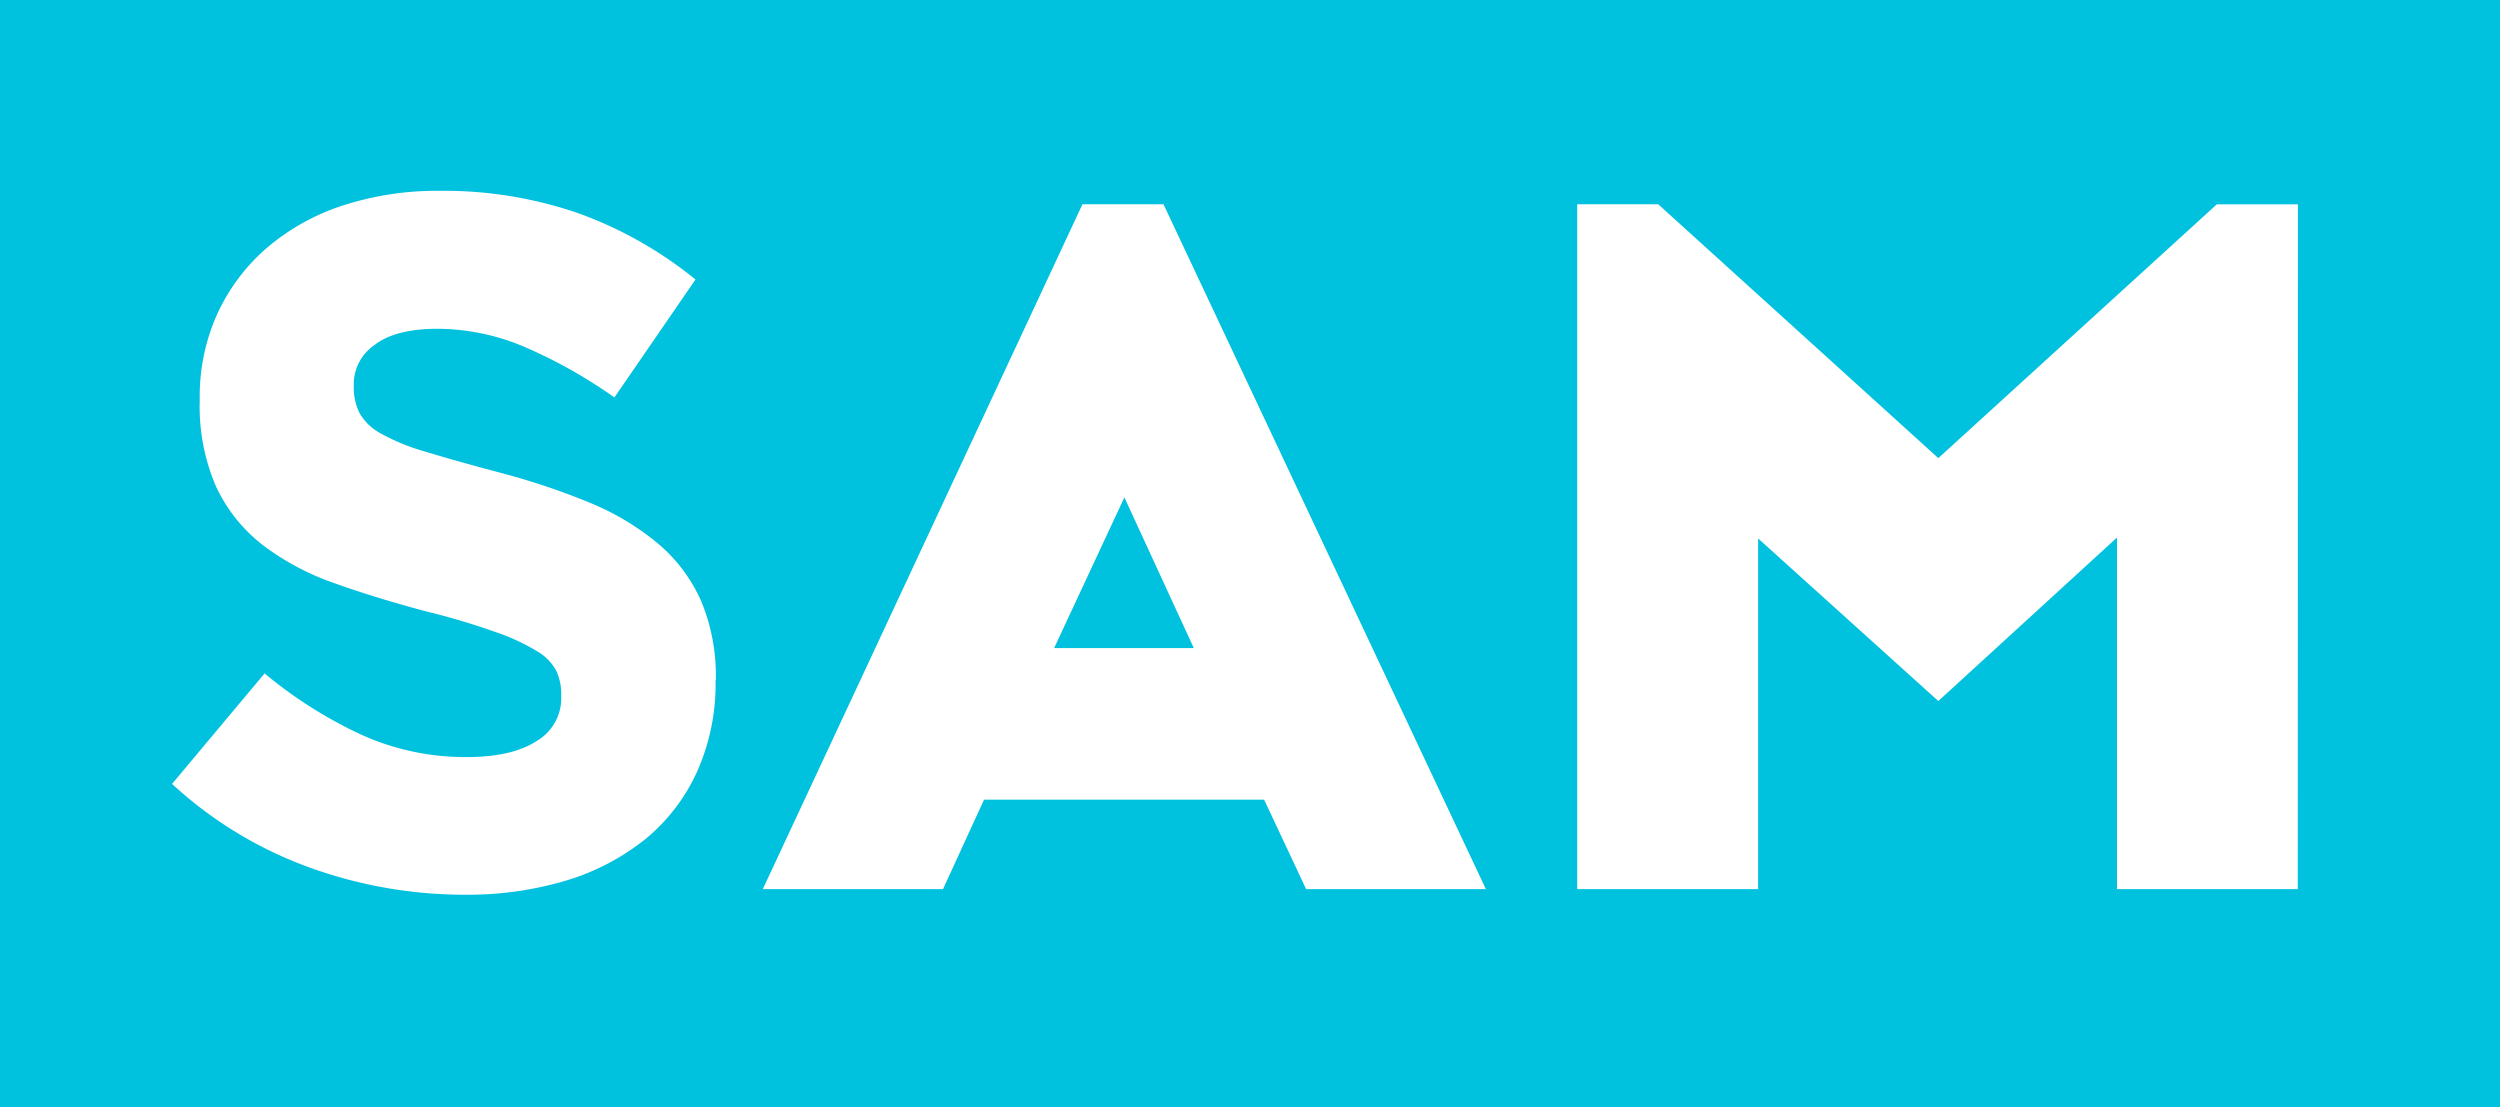 <svg id="Laag_1" data-name="Laag 1" xmlns="http://www.w3.org/2000/svg" width="339.21" height="150.25" viewBox="0 0 339.21 150.25"><title>SAM</title><polygon points="143.03 87.93 161.98 87.93 152.56 67.49 143.03 87.93" fill="#00c1de"/><path d="M0,0V150.25H339.21V0ZM97.09,92.38a29.05,29.05,0,0,1-2.53,12.37,25.41,25.41,0,0,1-7,9.11,31.87,31.87,0,0,1-10.75,5.62A46.91,46.91,0,0,1,63,121.4a61.94,61.94,0,0,1-20.77-3.61,55.19,55.19,0,0,1-18.53-11.1l-.36-.32,12.56-15,.38.31A59.57,59.57,0,0,0,49.1,99.72a34.11,34.11,0,0,0,14.29,3c4.08,0,7.28-.75,9.5-2.22a6.73,6.73,0,0,0,3.26-6v-.27A7.45,7.45,0,0,0,75.47,91a6.88,6.88,0,0,0-2.58-2.63,28.62,28.62,0,0,0-5.56-2.58A96.5,96.5,0,0,0,58,83c-4.62-1.22-8.89-2.53-12.68-3.89a35,35,0,0,1-9.74-5.21,21.65,21.65,0,0,1-6.26-7.87,27.34,27.34,0,0,1-2.22-11.64v-.27a27.24,27.24,0,0,1,2.4-11.57,26.38,26.38,0,0,1,6.7-8.91,30.26,30.26,0,0,1,10.29-5.75,41.47,41.47,0,0,1,13.13-2,56,56,0,0,1,18.73,3A54.43,54.43,0,0,1,94,37.63l.37.29-11,16-.4-.27A66.74,66.74,0,0,0,71,47a30.45,30.45,0,0,0-11.63-2.39c-3.8,0-6.68.74-8.55,2.2A6.45,6.45,0,0,0,48,52.16v.26a7.8,7.8,0,0,0,.8,3.65,7.26,7.26,0,0,0,2.9,2.76,28.33,28.33,0,0,0,6,2.45c2.6.79,5.89,1.72,9.79,2.76A95.73,95.73,0,0,1,80,68.2a35.5,35.5,0,0,1,9.34,5.6,21.77,21.77,0,0,1,5.79,7.74,26.33,26.33,0,0,1,2,10.58Zm80.13,28.26-5.7-12.14h-38l-5.57,12.14H103.5l43.37-92.92h11l43.74,92.92Zm134.55,0H287.24V72.94L263,95.12,238.55,73.06v47.58H214V27.72h11L263,62.16l37.79-34.44h11Z" fill="#00c1de"/></svg>
